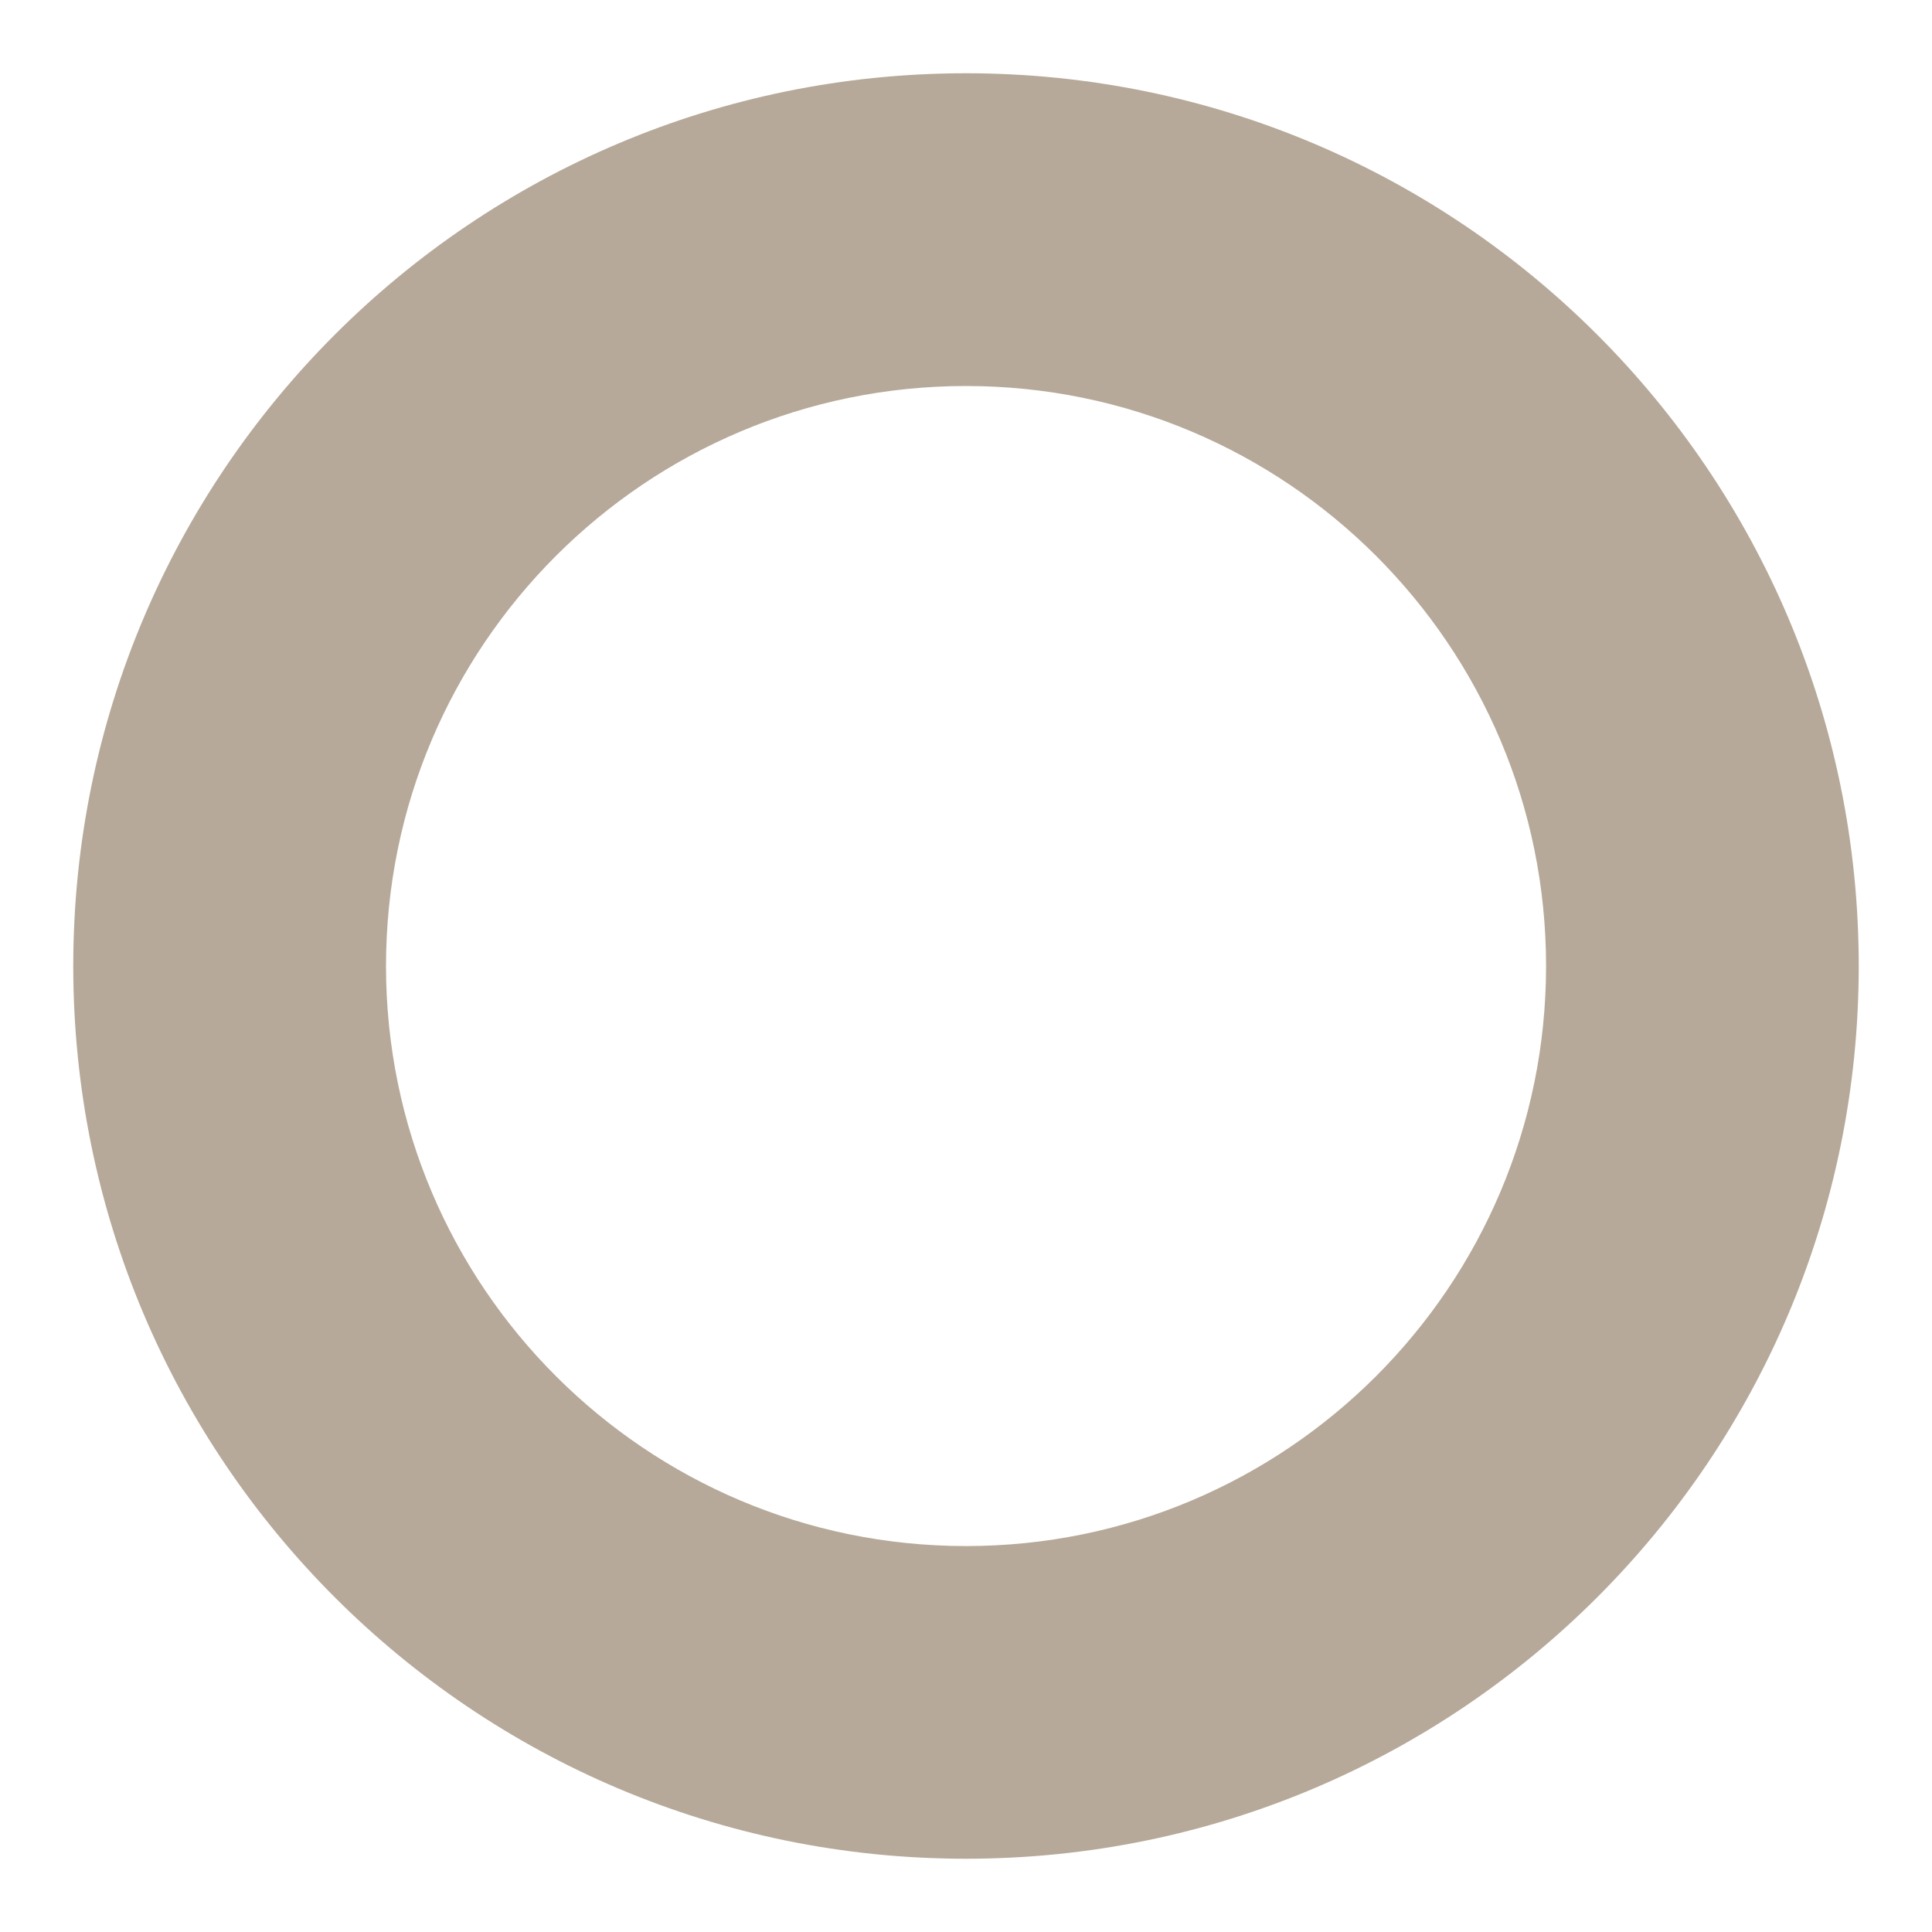 <svg width="25" height="25" viewBox="0 0 25 25" fill="none" xmlns="http://www.w3.org/2000/svg">
<path d="M12.5 0.948C6.12 0.948 0.948 6.12 0.948 12.5C0.948 18.88 6.12 24.052 12.5 24.052C18.88 24.052 24.052 18.88 24.052 12.5C24.052 6.12 18.88 0.948 12.5 0.948ZM12.5 20.006C8.356 20.006 4.995 16.644 4.995 12.5C4.995 8.356 8.356 4.995 12.5 4.995C16.644 4.995 20.006 8.356 20.006 12.5C20.006 16.644 16.644 20.006 12.5 20.006Z" fill="#B6A999"/>
</svg>
